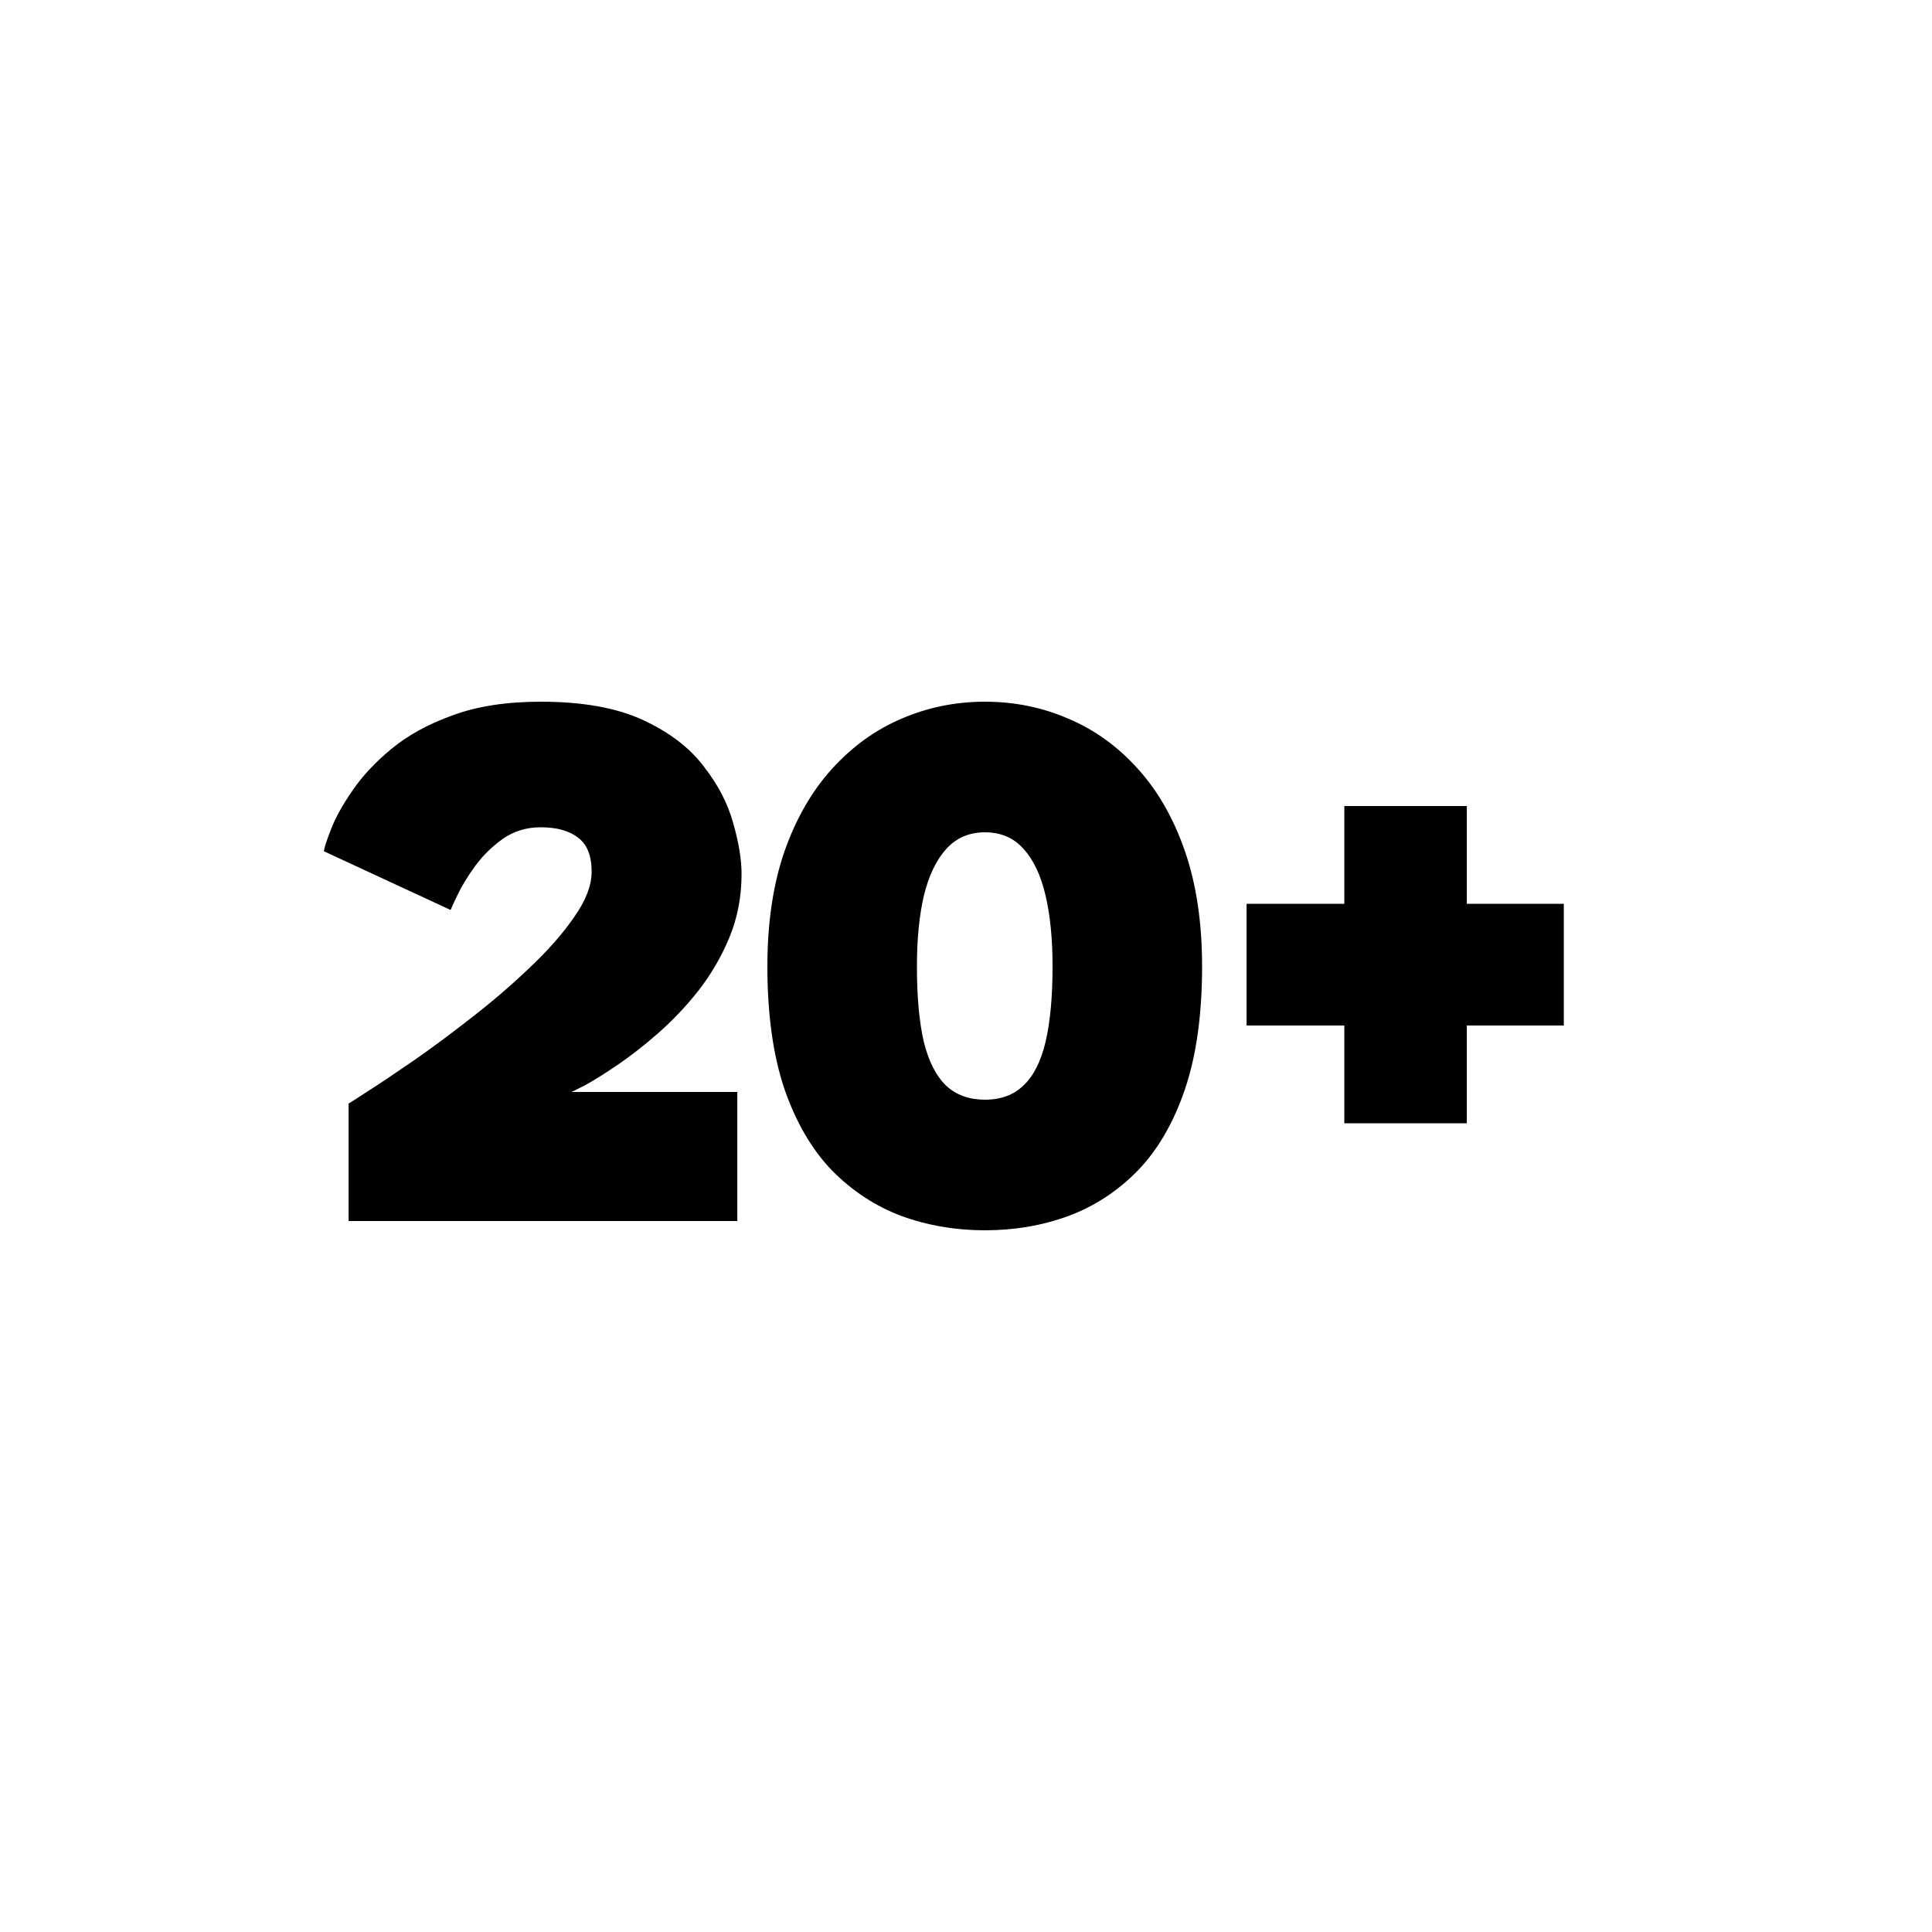 <svg width="1000" height="1000" viewBox="0 0 1000 1000" fill="none" xmlns="http://www.w3.org/2000/svg">
<path d="M279.831 428.2C272.498 428.2 265.965 430.2 260.231 434.2C254.631 438.2 249.831 442.933 245.831 448.4C241.965 453.733 238.965 458.667 236.831 463.2C234.698 467.6 233.498 470.2 233.231 471L167.631 440.6C167.898 438.6 169.165 434.733 171.431 429C173.698 423.133 177.365 416.533 182.431 409.2C187.498 401.733 194.231 394.533 202.631 387.6C211.165 380.533 221.765 374.733 234.431 370.2C247.098 365.533 262.231 363.2 279.831 363.2C301.431 363.2 319.031 366.333 332.631 372.6C346.231 378.867 356.698 386.8 364.031 396.4C371.498 405.867 376.631 415.667 379.431 425.8C382.365 435.933 383.831 444.8 383.831 452.4C383.831 464 381.765 474.867 377.631 485C373.498 495 368.165 504.2 361.631 512.6C355.098 520.867 348.098 528.267 340.631 534.8C333.298 541.2 326.298 546.667 319.631 551.2C312.965 555.733 307.431 559.2 303.031 561.6C298.631 563.867 296.231 565.067 295.831 565.2H381.631V632H180.431V571.2C180.965 570.933 184.298 568.8 190.431 564.8C196.698 560.8 204.565 555.533 214.031 549C223.631 542.333 233.698 534.867 244.231 526.6C254.898 518.333 264.898 509.733 274.231 500.8C283.698 491.867 291.365 483.133 297.231 474.6C303.231 466.067 306.231 458.267 306.231 451.2C306.231 442.933 303.898 437.067 299.231 433.6C294.698 430 288.231 428.2 279.831 428.2ZM397.197 500.2C397.197 477.667 400.13 457.867 405.997 440.8C411.997 423.733 420.197 409.467 430.597 398C441.13 386.4 453.13 377.733 466.597 372C480.197 366.133 494.597 363.2 509.797 363.2C525.13 363.2 539.53 366.133 552.997 372C566.597 377.733 578.597 386.4 588.997 398C599.397 409.467 607.53 423.733 613.397 440.8C619.264 457.867 622.197 477.667 622.197 500.2C622.197 525 619.264 546.133 613.397 563.6C607.53 580.933 599.397 595 588.997 605.8C578.597 616.467 566.597 624.333 552.997 629.4C539.53 634.333 525.13 636.8 509.797 636.8C494.597 636.8 480.197 634.333 466.597 629.4C453.13 624.333 441.13 616.467 430.597 605.8C420.197 595 411.997 580.933 405.997 563.6C400.13 546.133 397.197 525 397.197 500.2ZM474.597 500.2C474.597 516.067 475.797 529.133 478.197 539.4C480.73 549.533 484.597 557.067 489.797 562C494.997 566.8 501.664 569.2 509.797 569.2C518.064 569.2 524.73 566.733 529.797 561.8C534.997 556.867 538.797 549.333 541.197 539.2C543.597 528.933 544.797 515.933 544.797 500.2C544.797 486.067 543.597 473.867 541.197 463.6C538.797 453.2 534.997 445.133 529.797 439.4C524.73 433.667 518.064 430.8 509.797 430.8C501.664 430.8 494.997 433.667 489.797 439.4C484.597 445.133 480.73 453.2 478.197 463.6C475.797 473.867 474.597 486.067 474.597 500.2ZM759.222 530.8V581.4H695.822V530.8H645.222V467.8H695.822V417.2H759.222V467.8H809.422V530.8H759.222Z" fill="black"/>
</svg>
